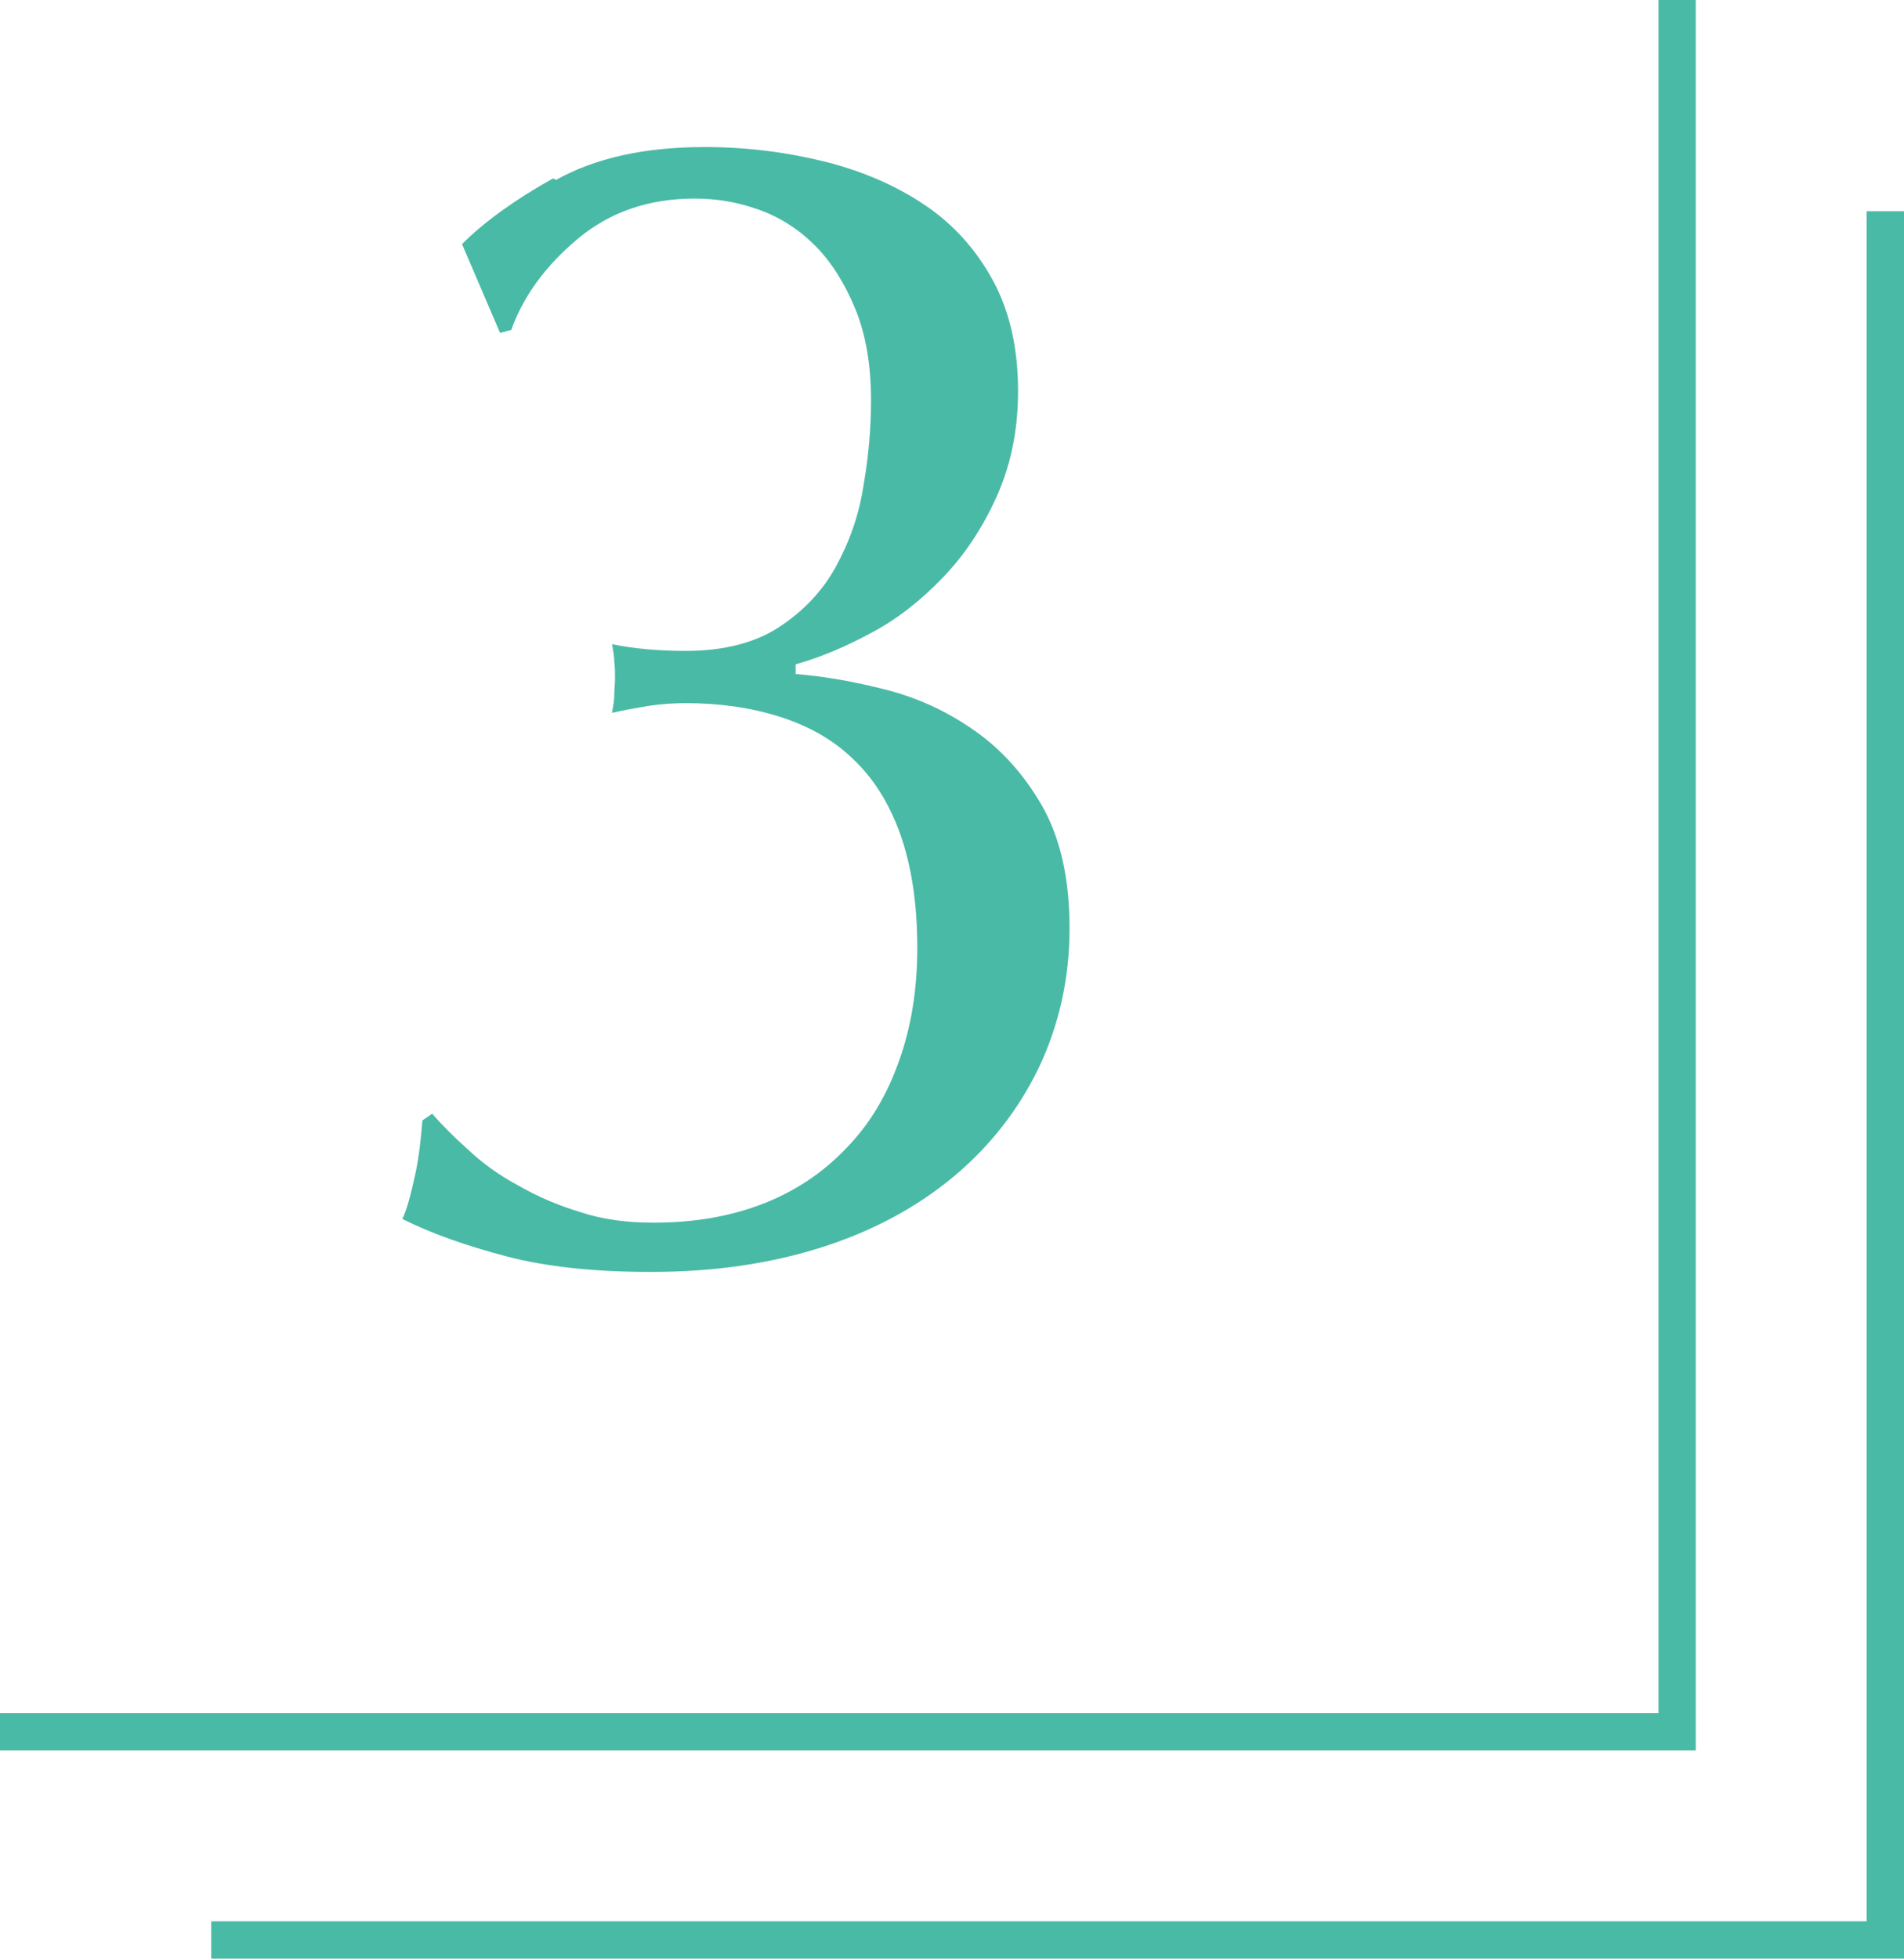 <svg xmlns="http://www.w3.org/2000/svg" id="_&#x30EC;&#x30A4;&#x30E4;&#x30FC;_2" viewBox="0 0 25.51 26.24"><g id="design"><polyline points="22.47 0 22.47 23.2 0 23.2" style="fill:none; stroke:#49baa6; stroke-miterlimit:10; stroke-width:.5px;"></polyline><path d="M7.45,2.41c.52-.29,1.18-.44,1.99-.44.57,0,1.11.07,1.63.2.51.13.96.33,1.34.59.38.26.68.6.9,1.01.22.41.33.9.33,1.47,0,.53-.1,1-.29,1.42-.19.42-.43.78-.72,1.08-.29.3-.6.55-.96.74-.35.19-.69.33-1.01.42v.13c.38.03.78.1,1.21.21.43.11.82.29,1.19.55.37.26.67.6.91,1.02.24.43.36.97.36,1.63s-.14,1.29-.41,1.86c-.27.56-.65,1.05-1.14,1.46-.49.41-1.08.73-1.77.95-.69.22-1.45.33-2.29.33-.76,0-1.41-.07-1.94-.21-.53-.14-.99-.3-1.39-.5.06-.12.11-.31.17-.58s.08-.52.1-.74l.13-.09c.13.15.29.31.48.48.19.18.41.34.67.48.26.15.54.27.84.36.3.1.63.14.98.14.56,0,1.05-.09,1.48-.26s.8-.42,1.11-.75c.31-.32.54-.71.7-1.17.16-.45.24-.95.24-1.5,0-.6-.08-1.11-.23-1.53-.15-.42-.37-.76-.64-1.01-.27-.26-.6-.44-.98-.56s-.8-.18-1.25-.18c-.16,0-.33.01-.52.04-.18.03-.34.06-.47.09.01-.07.03-.15.03-.23,0-.08.01-.16.01-.23s0-.15-.01-.23c0-.08-.02-.16-.03-.23.29.06.62.09.99.09.51,0,.93-.11,1.25-.32.32-.21.58-.48.76-.81.18-.33.31-.69.37-1.09.07-.4.1-.78.1-1.14,0-.47-.07-.88-.21-1.22s-.32-.63-.54-.85c-.22-.22-.47-.38-.75-.48-.28-.1-.56-.15-.86-.15-.62,0-1.14.18-1.57.54-.43.36-.73.77-.89,1.22l-.15.04-.51-1.19c.29-.29.7-.59,1.22-.88Z" style="fill:#49baa6;"></path><polyline points="25.26 2.83 25.26 25.99 2.83 25.99" style="fill:none; stroke:#49baa6; stroke-miterlimit:10; stroke-width:.5px;"></polyline></g></svg>